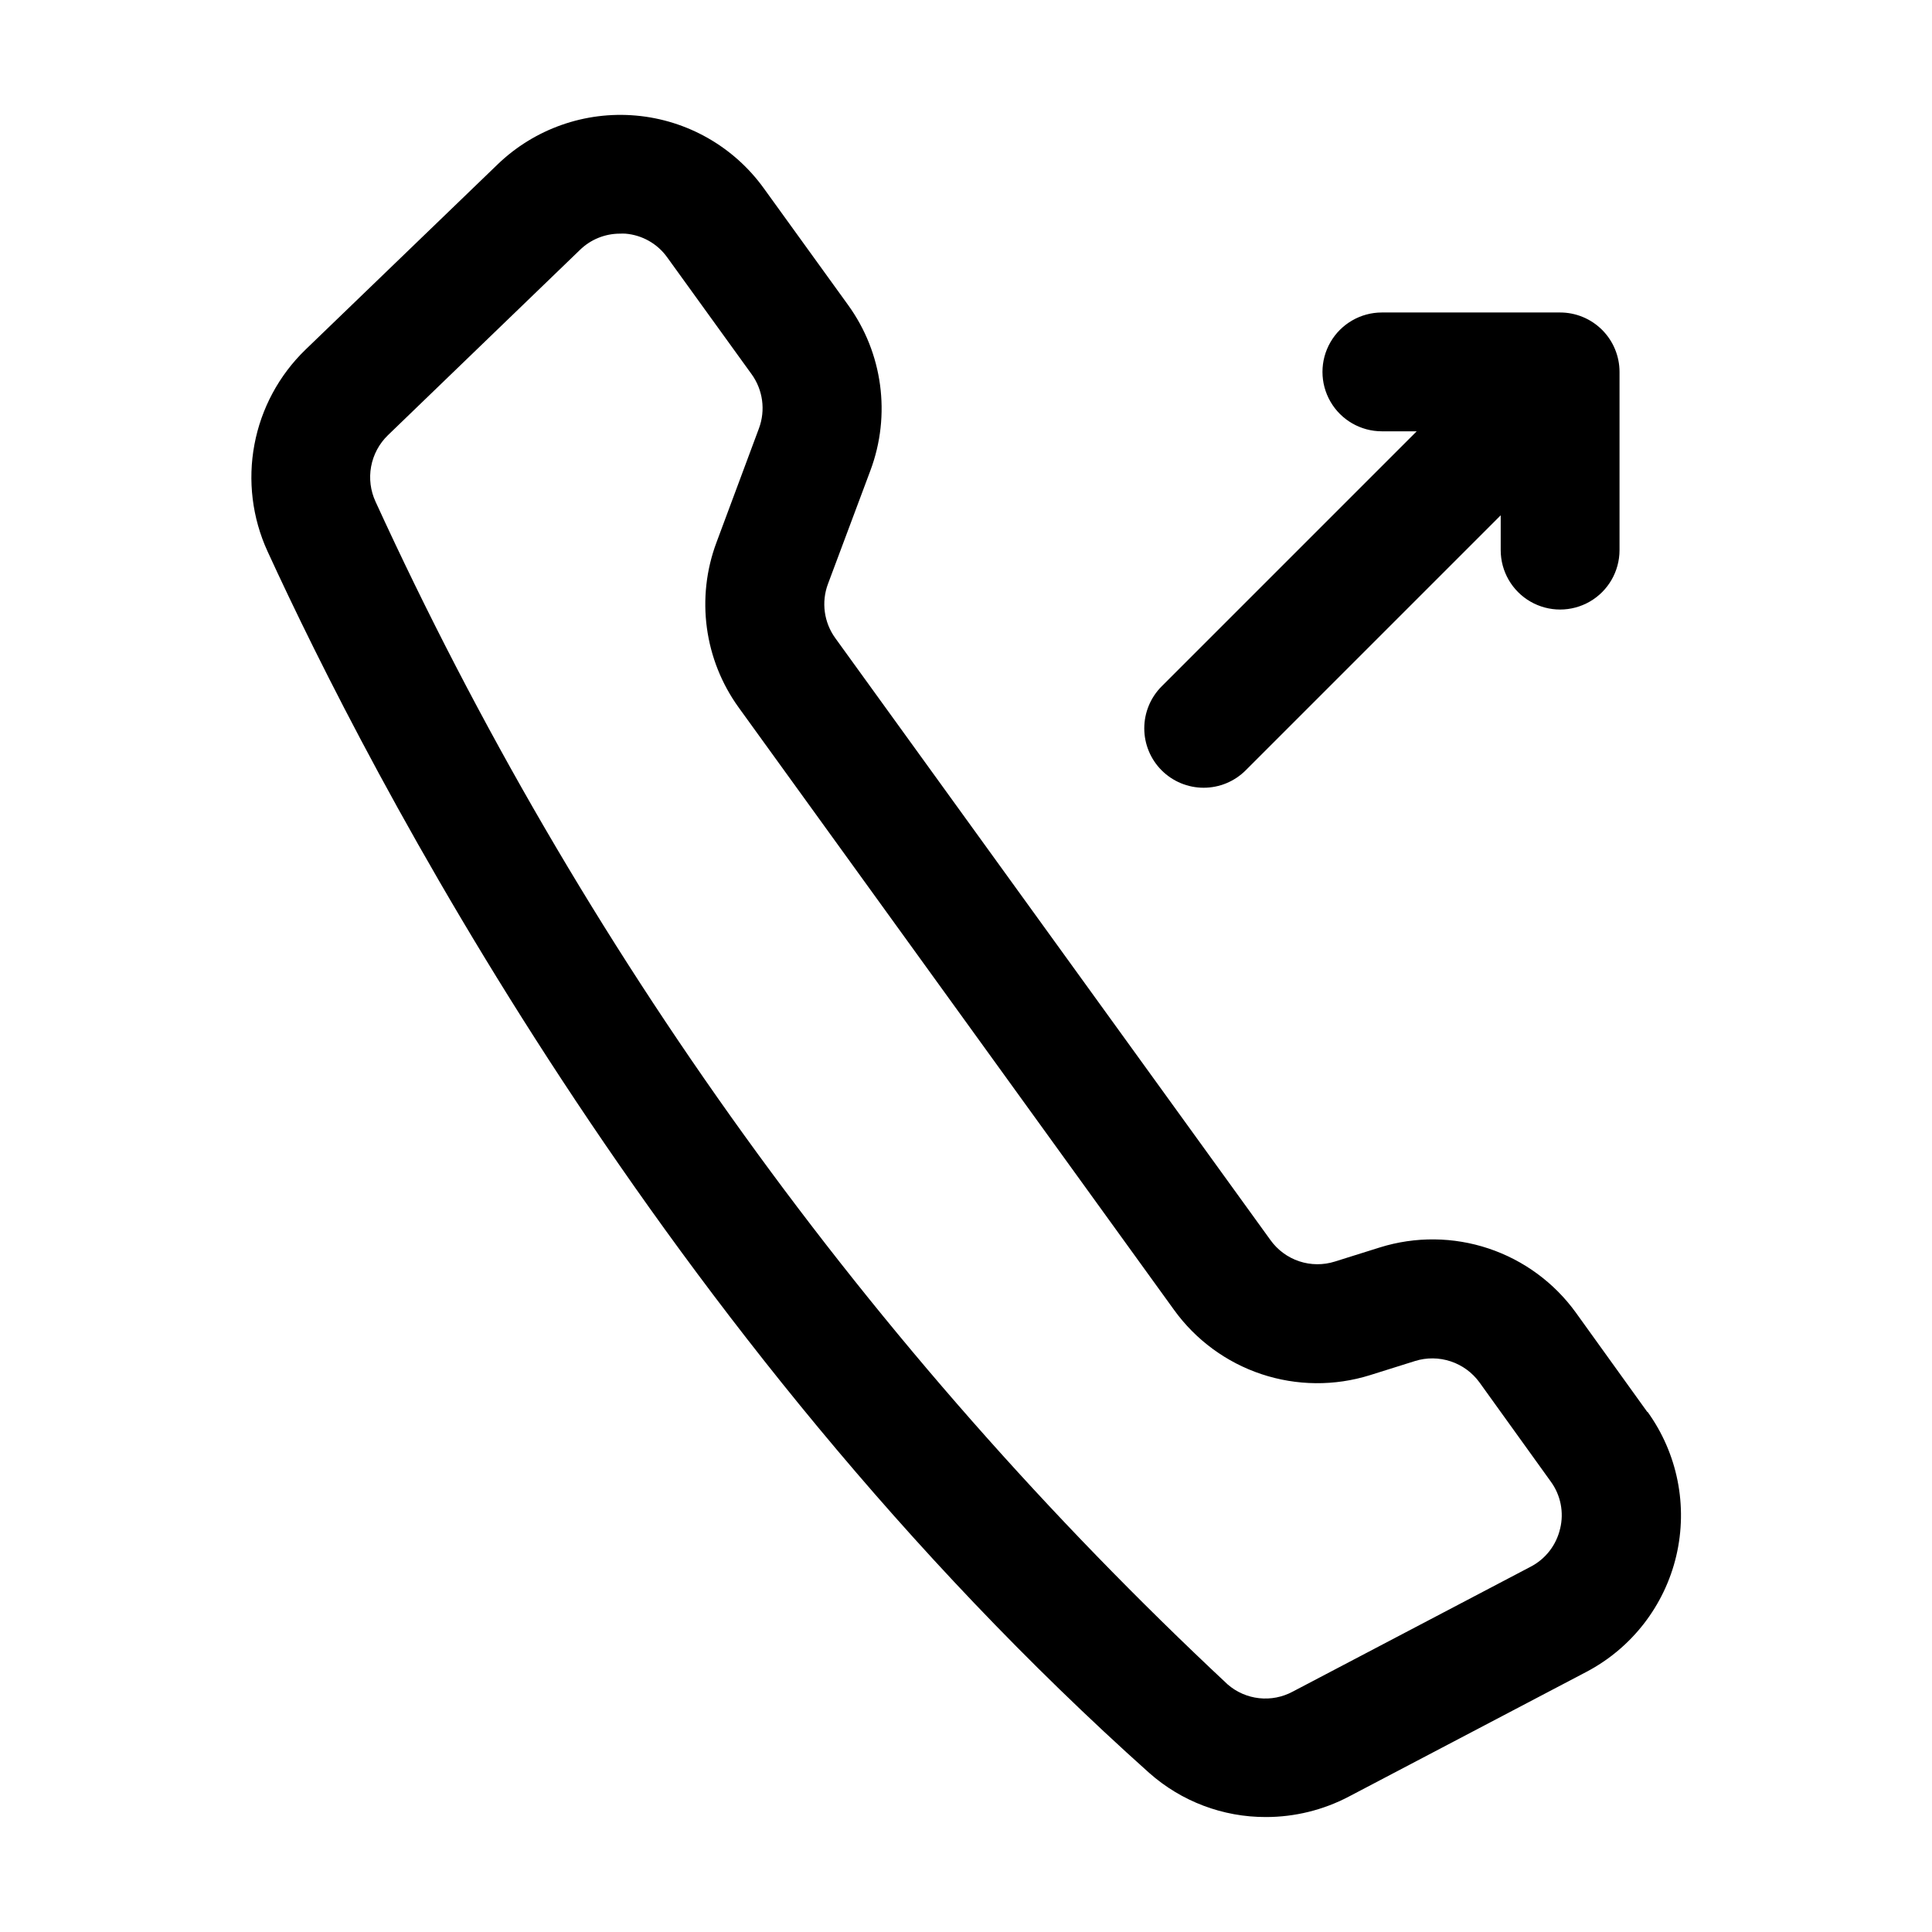 <?xml version="1.0" encoding="UTF-8"?>
<!-- Uploaded to: ICON Repo, www.iconrepo.com, Generator: ICON Repo Mixer Tools -->
<svg fill="#000000" width="800px" height="800px" version="1.1" viewBox="144 144 512 512" xmlns="http://www.w3.org/2000/svg">
 <path d="m580.54 518.17-18.895-26.277 0.004 0.004c-5.75-7.973-13.863-13.934-23.188-17.043-9.324-3.106-19.387-3.203-28.77-0.277l-11.934 3.746c-3.082 0.973-6.391 0.949-9.457-0.07-3.062-1.023-5.727-2.988-7.609-5.613l-115.32-159.52c-3.019-4.16-3.754-9.559-1.953-14.371l11.258-30.086v-0.004c5.488-14.68 3.266-31.133-5.922-43.828l-22.355-30.953c-7.953-11.016-20.297-18.039-33.832-19.246-13.531-1.207-26.922 3.516-36.703 12.945l-50.945 49.125c-6.984 6.769-11.699 15.539-13.492 25.102-1.797 9.559-0.586 19.441 3.461 28.285 26.844 58.504 103.34 207.18 233.66 323.75h0.004c8.523 7.566 19.535 11.73 30.934 11.695 7.641 0 15.168-1.852 21.934-5.398l62.977-33.062c12.027-6.316 20.723-17.539 23.836-30.766 3.109-13.223 0.332-27.148-7.621-38.164zm-23.098 30.953c-1.004 4.367-3.887 8.066-7.871 10.109l-62.977 33.062c-2.727 1.473-5.832 2.082-8.914 1.742-3.078-0.336-5.984-1.605-8.324-3.633-94.977-88.773-171.69-195.25-225.83-313.45-1.348-2.91-1.758-6.164-1.176-9.316 0.586-3.156 2.133-6.051 4.434-8.285l50.887-49.105c2.836-2.777 6.652-4.332 10.625-4.328 0.477-0.023 0.957-0.023 1.434 0 4.445 0.363 8.508 2.664 11.098 6.297l22.355 30.953h0.004c3.004 4.168 3.731 9.559 1.934 14.375l-11.238 30.18c-5.5 14.68-3.277 31.137 5.918 43.832l115.31 159.55c5.746 7.977 13.855 13.941 23.18 17.051 9.328 3.109 19.395 3.203 28.777 0.27l11.934-3.746v-0.004c3.082-0.957 6.391-0.922 9.453 0.098 3.066 1.02 5.734 2.973 7.629 5.586l18.895 26.277c2.621 3.594 3.527 8.164 2.469 12.484zm-105.59-200.97c-2.953-2.953-4.609-6.957-4.609-11.129 0-4.176 1.656-8.18 4.609-11.133l67.59-67.59h-9.227c-5.625 0-10.824-3-13.637-7.871-2.812-4.871-2.812-10.871 0-15.742s8.012-7.875 13.637-7.875h47.23c4.176 0 8.18 1.66 11.133 4.613 2.953 2.953 4.613 6.957 4.613 11.133v47.23c0 5.625-3 10.824-7.871 13.637s-10.875 2.812-15.746 0-7.871-8.012-7.871-13.637v-9.227l-67.59 67.59c-2.953 2.953-6.957 4.609-11.129 4.609-4.176 0-8.18-1.656-11.133-4.609z"/>
</svg>